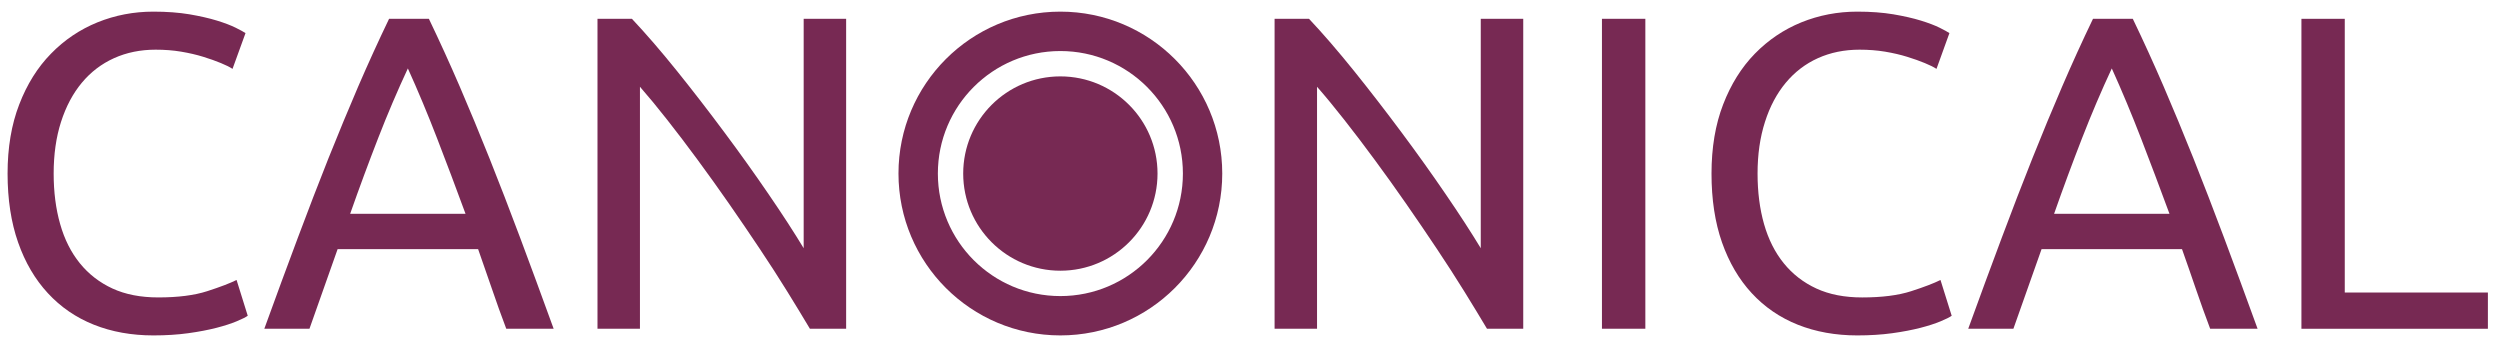<?xml version="1.0" encoding="utf-8"?>
<!-- Generator: Adobe Illustrator 14.0.0, SVG Export Plug-In  -->
<!DOCTYPE svg PUBLIC "-//W3C//DTD SVG 1.1//EN" "http://www.w3.org/Graphics/SVG/1.1/DTD/svg11.dtd">
<svg version="1.1"
	 xmlns="http://www.w3.org/2000/svg" xmlns:xlink="http://www.w3.org/1999/xlink" xmlns:a="http://ns.adobe.com/AdobeSVGViewerExtensions/3.0/"
	 x="0px" y="0px" width="200px" height="27px" viewBox="-0.606 -0.931 200 27" enable-background="new -0.606 -0.931 200 27"
	 xml:space="preserve">
<defs>
</defs>
<path fill="#772953" d="M11.666,25.902c-1.743,0-3.329-0.286-4.759-0.855c-1.432-0.571-2.659-1.413-3.685-2.525
	c-1.025-1.107-1.821-2.463-2.379-4.06C0.283,16.866,0,15.027,0,12.951c0-2.074,0.311-3.92,0.933-5.527
	c0.619-1.609,1.464-2.963,2.54-4.061c1.07-1.1,2.313-1.934,3.722-2.508C8.6,0.287,10.09,0,11.666,0c1.072,0,2.033,0.072,2.881,0.213
	c0.844,0.145,1.576,0.311,2.198,0.502c0.621,0.191,1.121,0.383,1.503,0.572c0.383,0.191,0.644,0.334,0.787,0.43L17.996,4.58
	c-0.213-0.143-0.523-0.299-0.93-0.465c-0.404-0.17-0.875-0.334-1.412-0.502c-0.537-0.166-1.128-0.303-1.773-0.412
	c-0.643-0.107-1.32-0.158-2.037-0.158c-1.217,0-2.324,0.227-3.326,0.678C7.516,4.174,6.655,4.83,5.94,5.689S4.672,7.59,4.276,8.82
	c-0.394,1.229-0.589,2.604-0.589,4.131c0,1.481,0.172,2.828,0.52,4.045c0.343,1.217,0.869,2.259,1.572,3.13
	c0.704,0.869,1.576,1.545,2.611,2.023c1.039,0.478,2.26,0.714,3.668,0.714c1.575,0,2.881-0.166,3.917-0.501s1.818-0.633,2.345-0.896
	l0.893,2.863c-0.165,0.12-0.465,0.268-0.893,0.447c-0.431,0.178-0.967,0.354-1.609,0.519c-0.644,0.166-1.396,0.312-2.256,0.43
	C13.597,25.844,12.667,25.902,11.666,25.902z"/>
<path fill="#772953" d="M33.705,0.574c0.857,1.785,1.682,3.596,2.468,5.418c0.786,1.826,1.579,3.74,2.379,5.742
	c0.8,2.006,1.616,4.12,2.453,6.354c0.834,2.229,1.728,4.657,2.681,7.282h-3.791c-0.406-1.074-0.789-2.137-1.145-3.187
	c-0.359-1.053-0.729-2.111-1.108-3.186H26.404l-2.253,6.372h-3.612c0.953-2.625,1.846-5.053,2.683-7.282
	c0.834-2.233,1.651-4.348,2.448-6.354c0.802-2.002,1.595-3.916,2.379-5.742c0.789-1.822,1.612-3.633,2.471-5.418H33.705z
	 M32.023,4.543c-0.835,1.789-1.628,3.65-2.379,5.582c-0.752,1.934-1.5,3.947-2.238,6.05h9.231c-0.763-2.077-1.521-4.087-2.272-6.03
	C33.613,8.197,32.833,6.332,32.023,4.543z"/>
<path fill="#772953" d="M64.187,25.37c-0.526-0.883-1.128-1.874-1.808-2.974c-0.678-1.096-1.412-2.236-2.201-3.416
	c-0.786-1.18-1.604-2.379-2.448-3.596c-0.848-1.217-1.688-2.393-2.522-3.523c-0.834-1.135-1.646-2.201-2.434-3.203
	C51.987,7.656,51.26,6.775,50.59,6.01v19.36h-3.397V0.574h2.755c1.121,1.191,2.32,2.578,3.596,4.164s2.54,3.223,3.791,4.904
	c1.254,1.68,2.434,3.334,3.541,4.954c1.113,1.622,2.047,3.067,2.812,4.329V0.574h3.397V25.37H64.187z"/>
<path fill="#772953" d="M118.354,25.37c-0.525-0.883-1.128-1.874-1.808-2.974c-0.68-1.096-1.412-2.236-2.201-3.416
	c-0.786-1.18-1.604-2.379-2.449-3.596s-1.688-2.393-2.522-3.523c-0.834-1.135-1.646-2.201-2.434-3.203
	c-0.786-1.002-1.512-1.883-2.183-2.648v19.36h-3.396V0.574h2.755c1.121,1.191,2.317,2.578,3.596,4.164
	c1.275,1.586,2.539,3.223,3.791,4.904c1.253,1.68,2.434,3.334,3.54,4.954c1.111,1.622,2.048,3.067,2.812,4.329V0.574h3.398V25.37
	H118.354z"/>
<path fill="#772953" d="M127.55,0.574h3.472V25.37h-3.472V0.574z"/>
<path fill="#772953" d="M147.979,25.902c-1.741,0-3.326-0.286-4.758-0.855c-1.431-0.571-2.662-1.413-3.688-2.525
	c-1.025-1.107-1.817-2.463-2.379-4.06c-0.56-1.596-0.839-3.435-0.839-5.511c0-2.074,0.31-3.92,0.931-5.527
	c0.62-1.609,1.466-2.963,2.538-4.061c1.074-1.1,2.315-1.934,3.722-2.508C144.912,0.287,146.404,0,147.979,0
	c1.074,0,2.033,0.072,2.88,0.213c0.849,0.145,1.58,0.311,2.201,0.502c0.62,0.191,1.122,0.383,1.503,0.572
	c0.379,0.191,0.645,0.334,0.785,0.43l-1.035,2.863c-0.216-0.143-0.528-0.299-0.934-0.465c-0.406-0.17-0.875-0.334-1.412-0.502
	c-0.535-0.166-1.126-0.303-1.771-0.412c-0.646-0.107-1.325-0.158-2.039-0.158c-1.217,0-2.324,0.227-3.328,0.678
	c-1.003,0.453-1.858,1.109-2.575,1.969c-0.714,0.859-1.271,1.9-1.662,3.131c-0.395,1.229-0.593,2.604-0.593,4.131
	c0,1.481,0.173,2.828,0.519,4.045c0.348,1.217,0.871,2.259,1.575,3.13c0.704,0.869,1.574,1.545,2.611,2.023
	c1.037,0.478,2.262,0.714,3.667,0.714c1.576,0,2.883-0.166,3.919-0.501c1.038-0.335,1.818-0.633,2.343-0.896l0.896,2.863
	c-0.167,0.12-0.466,0.268-0.896,0.447c-0.429,0.178-0.967,0.354-1.608,0.519c-0.646,0.166-1.396,0.312-2.257,0.43
	C149.91,25.844,148.98,25.902,147.979,25.902z"/>
<path fill="#772953" d="M170.018,0.574c0.858,1.785,1.683,3.596,2.47,5.418c0.787,1.826,1.579,3.74,2.379,5.742
	c0.799,2.006,1.613,4.12,2.452,6.354c0.835,2.229,1.728,4.657,2.682,7.282h-3.793c-0.406-1.074-0.786-2.137-1.145-3.187
	c-0.358-1.053-0.729-2.111-1.109-3.186H162.72l-2.254,6.372h-3.614c0.952-2.625,1.849-5.053,2.684-7.282
	c0.835-2.233,1.651-4.348,2.451-6.354c0.799-2.002,1.593-3.916,2.379-5.742c0.785-1.822,1.609-3.633,2.468-5.418H170.018z
	 M168.337,4.543c-0.834,1.789-1.628,3.65-2.379,5.582c-0.753,1.934-1.5,3.947-2.238,6.05h9.233c-0.766-2.077-1.523-4.087-2.274-6.03
	C169.926,8.197,169.146,6.332,168.337,4.543z"/>
<path fill="#772953" d="M198.425,22.472v2.898h-14.917V0.574h3.467v21.897H198.425z"/>
<circle fill="#772953" cx="84.223" cy="12.953" r="7.773"/>
<path fill="#772953" d="M97.174,12.951c0,7.154-5.799,12.951-12.951,12.951c-7.153,0-12.951-5.797-12.951-12.951
	C71.271,5.799,77.069,0,84.223,0C91.375,0,97.174,5.799,97.174,12.951z M84.223,3.152c-5.414,0-9.8,4.389-9.8,9.799
	c0,5.415,4.386,9.804,9.8,9.804s9.803-4.389,9.803-9.804C94.025,7.541,89.637,3.152,84.223,3.152z"/>
</svg>
